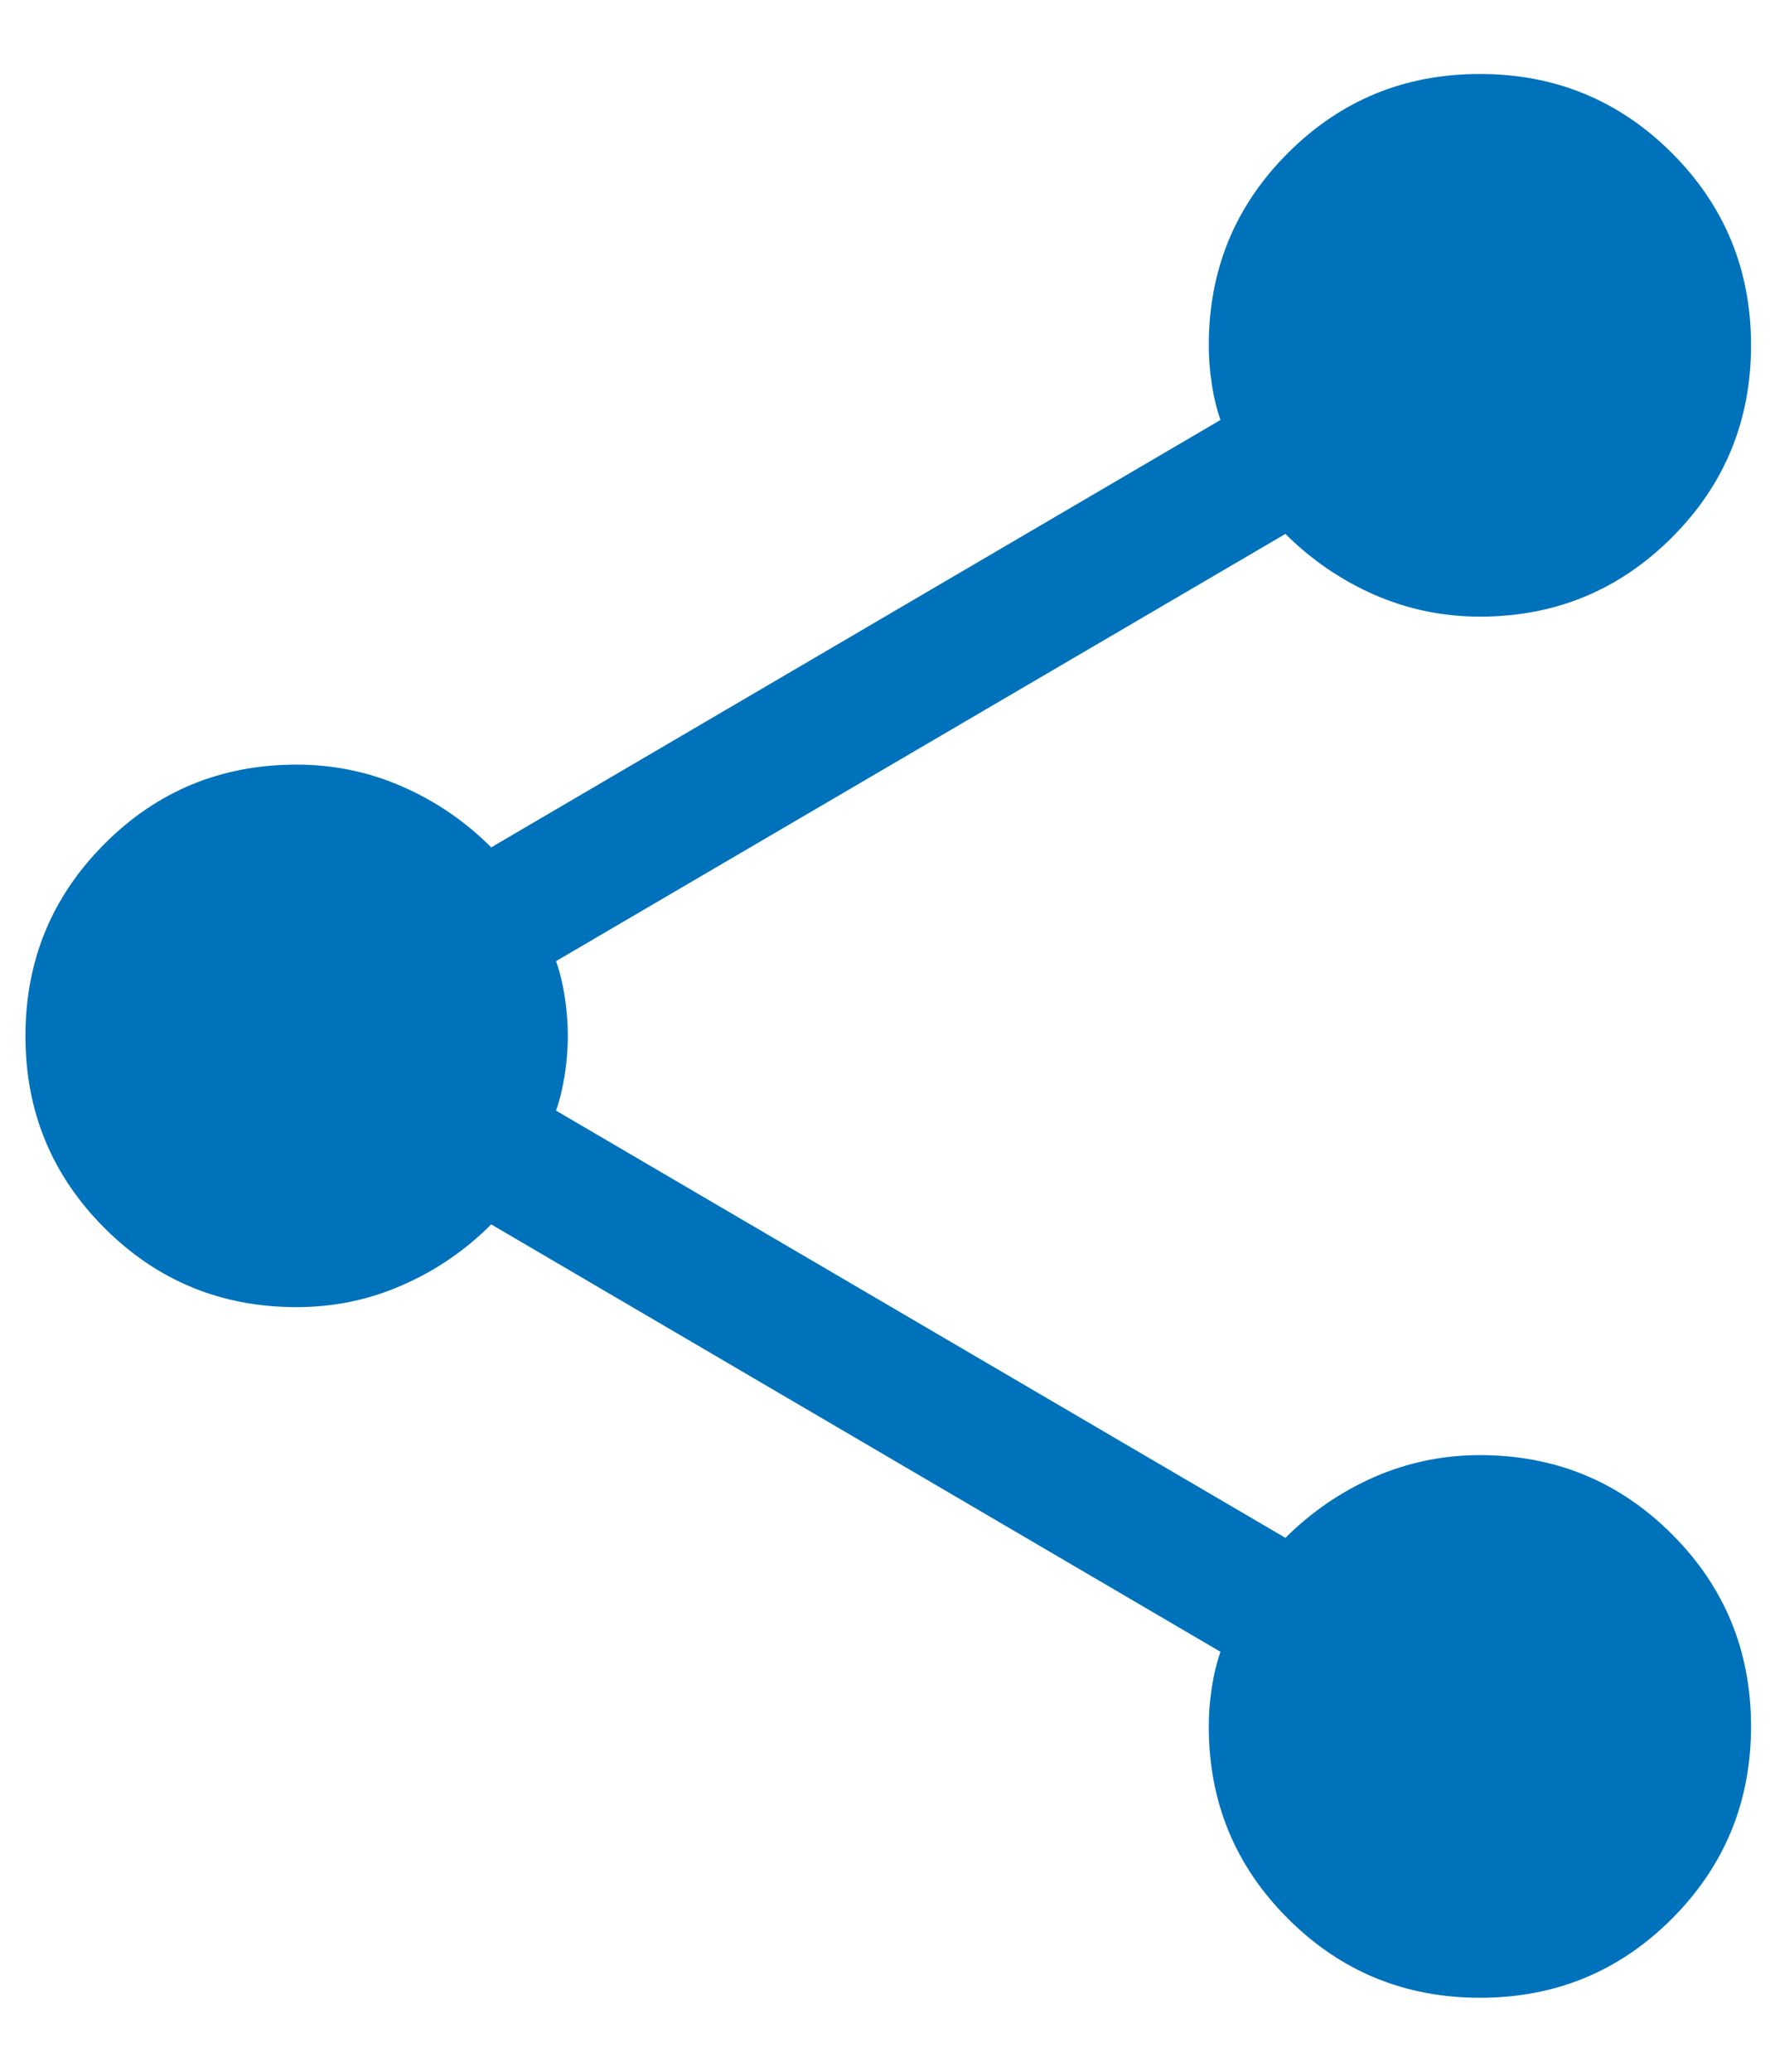 <svg width="12" height="14" viewBox="0 0 12 14" fill="none" xmlns="http://www.w3.org/2000/svg">
<path d="M10.006 13.5C9.497 13.5 9.064 13.322 8.707 12.965C8.35 12.609 8.172 12.176 8.172 11.667C8.172 11.583 8.178 11.497 8.192 11.408C8.205 11.319 8.225 11.237 8.251 11.162L3.321 8.274C3.145 8.45 2.944 8.587 2.719 8.685C2.494 8.784 2.256 8.833 2.005 8.833C1.496 8.833 1.063 8.655 0.707 8.299C0.35 7.942 0.172 7.51 0.172 7.001C0.172 6.492 0.35 6.059 0.707 5.702C1.063 5.345 1.496 5.167 2.005 5.167C2.256 5.167 2.494 5.216 2.719 5.315C2.944 5.413 3.145 5.55 3.321 5.726L8.251 2.838C8.225 2.763 8.205 2.681 8.192 2.592C8.178 2.503 8.172 2.417 8.172 2.333C8.172 1.824 8.35 1.391 8.706 1.035C9.063 0.678 9.495 0.5 10.004 0.5C10.514 0.5 10.946 0.678 11.303 1.034C11.66 1.391 11.838 1.824 11.838 2.333C11.838 2.842 11.66 3.275 11.304 3.631C10.947 3.988 10.514 4.167 10.005 4.167C9.754 4.167 9.516 4.117 9.291 4.019C9.066 3.92 8.866 3.783 8.69 3.608L3.759 6.495C3.786 6.57 3.805 6.652 3.819 6.741C3.832 6.83 3.839 6.916 3.839 6.999C3.839 7.082 3.832 7.168 3.819 7.258C3.805 7.347 3.786 7.43 3.759 7.505L8.69 10.392C8.866 10.217 9.066 10.08 9.291 9.981C9.516 9.883 9.754 9.833 10.005 9.833C10.514 9.833 10.947 10.011 11.304 10.368C11.66 10.724 11.838 11.157 11.838 11.666C11.838 12.175 11.66 12.608 11.304 12.965C10.948 13.322 10.515 13.5 10.006 13.5Z" fill="#0072BC"/>
</svg>
